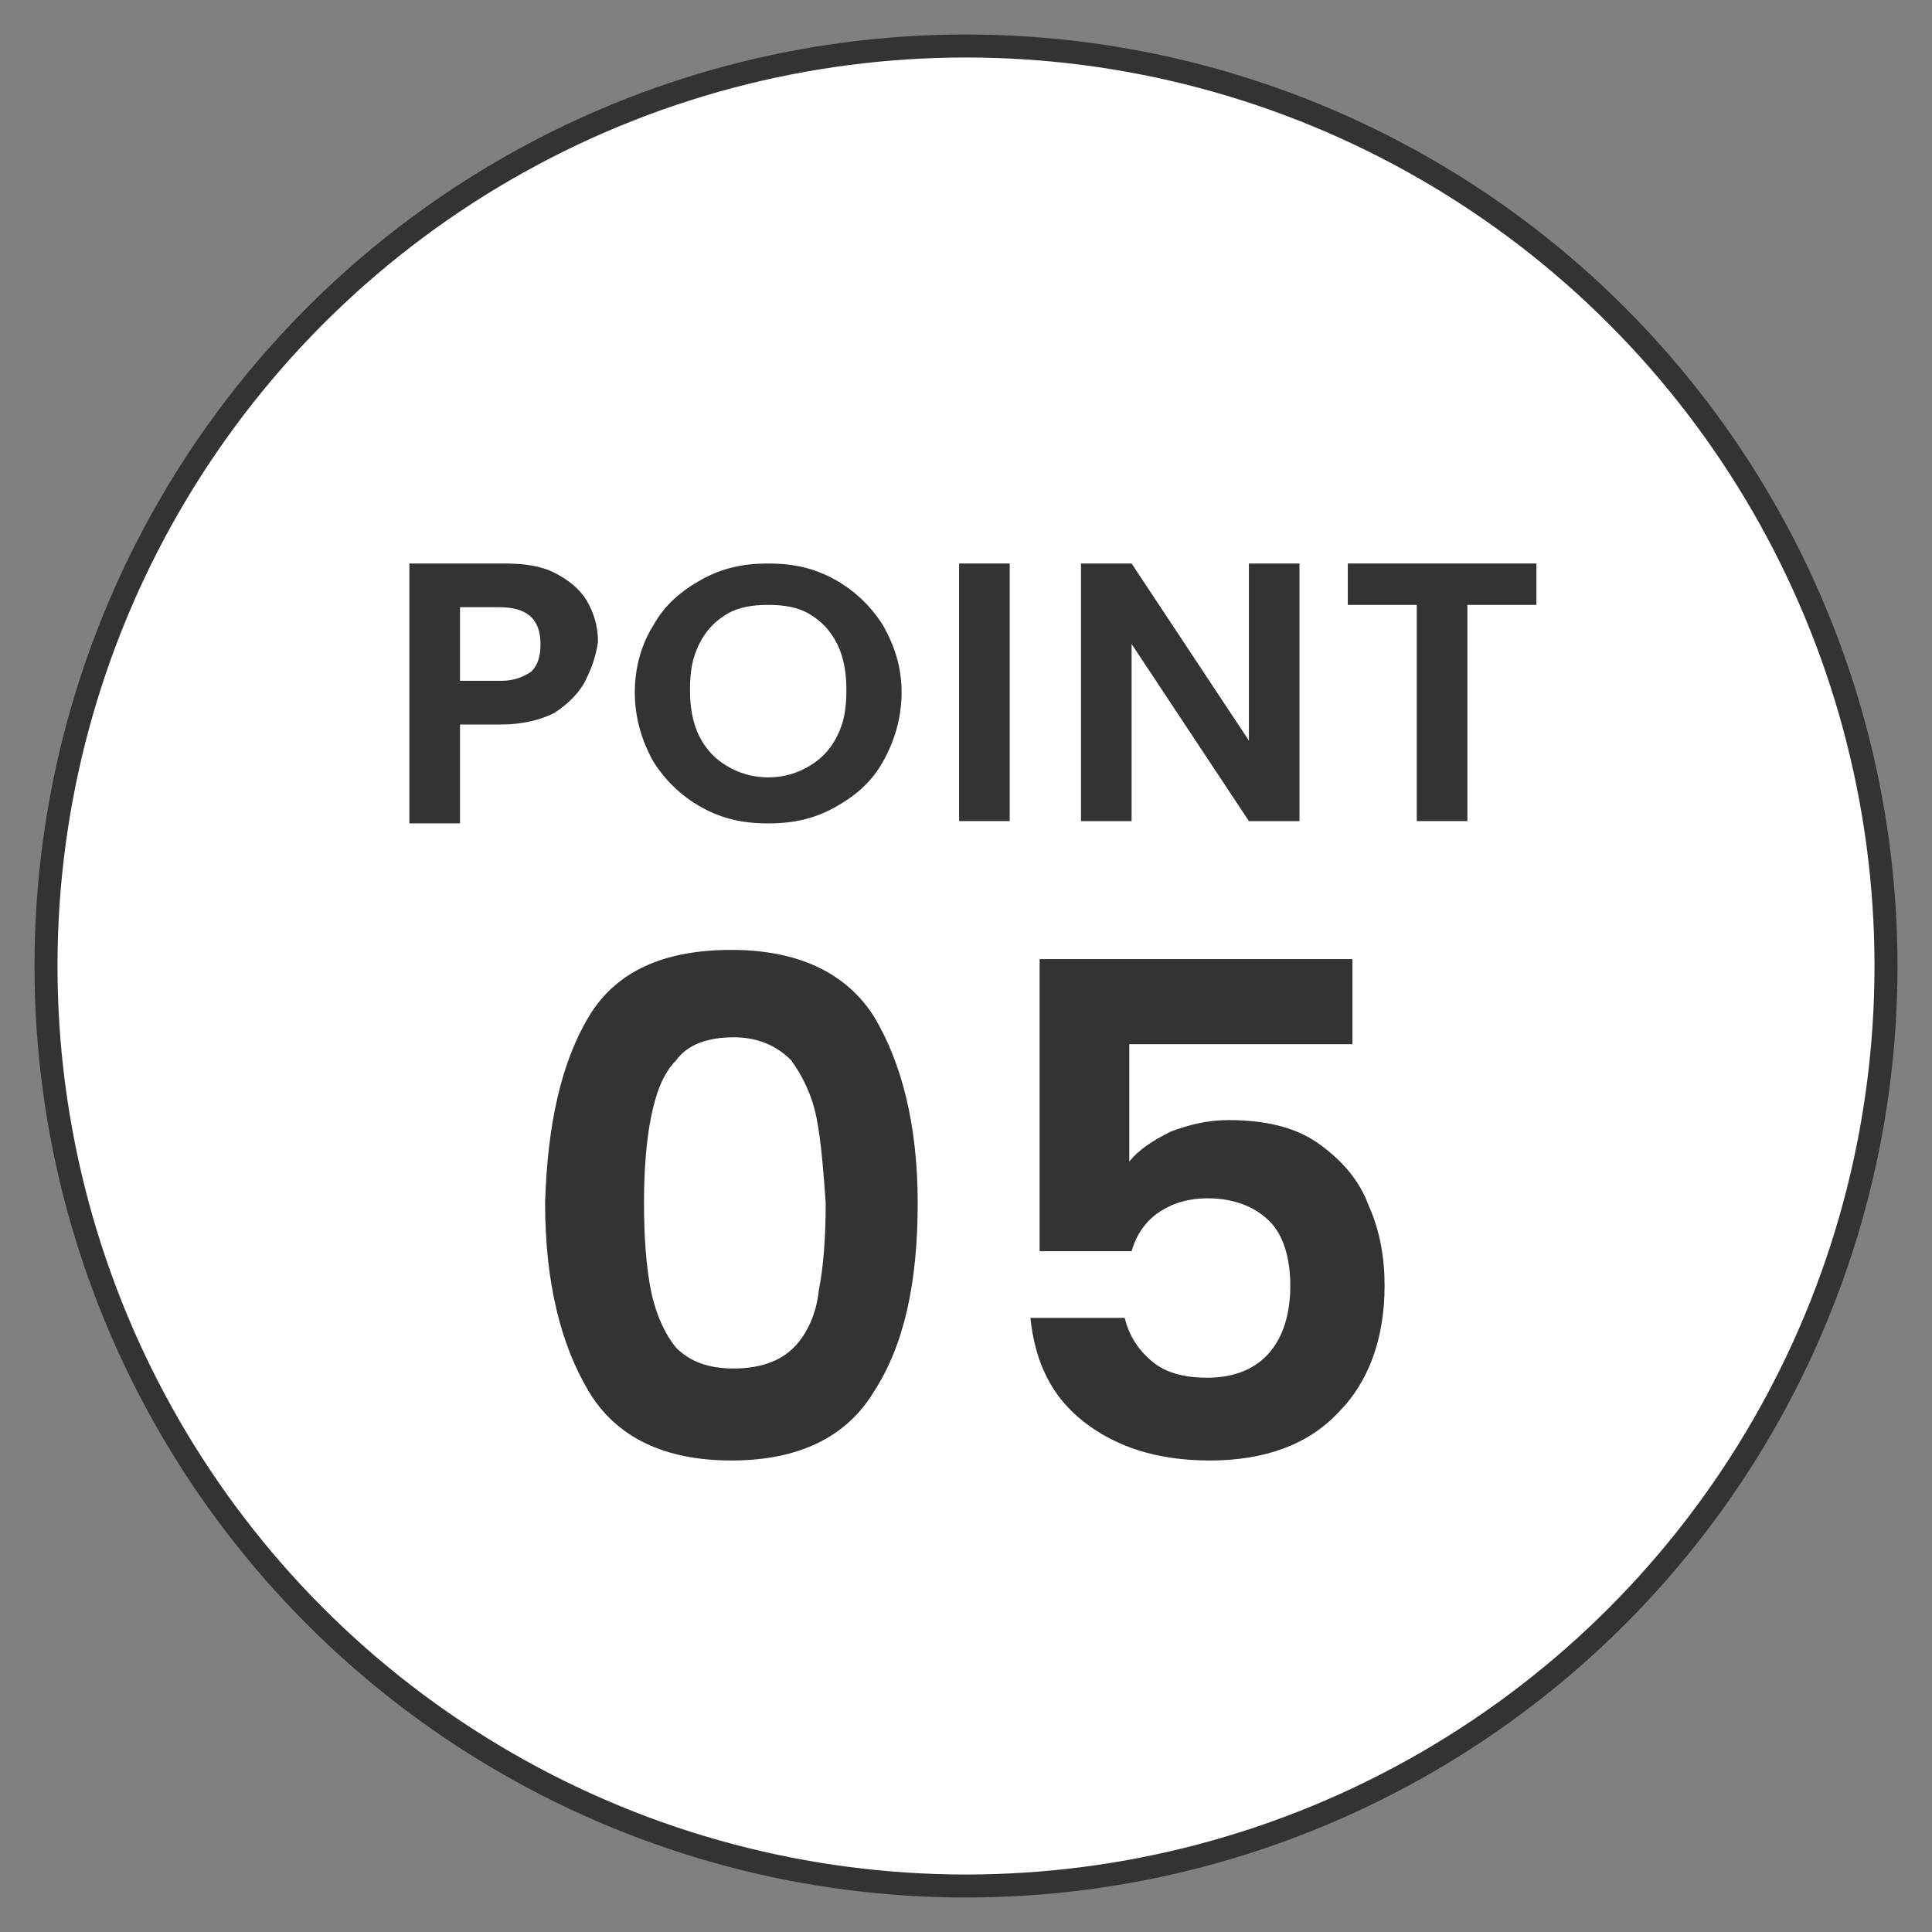 <?xml version="1.0" encoding="utf-8"?>
<!-- Generator: Adobe Illustrator 28.1.0, SVG Export Plug-In . SVG Version: 6.00 Build 0)  -->
<svg version="1.1" id="レイヤー_1" xmlns="http://www.w3.org/2000/svg" xmlns:xlink="http://www.w3.org/1999/xlink" x="0px"
	 y="0px" width="84px" height="84px" viewBox="0 0 84 84" style="enable-background:new 0 0 84 84;" xml:space="preserve">
<rect x="0" y="0" width="84" height="84" fill="#808080" stroke="none"/>
<style type="text/css">
	.st0{fill:#FFFFFF;stroke:#333333;stroke-miterlimit:10;}
	.st1{fill:#333333;}
</style>
<g>
	<circle class="st0" cx="42" cy="42" r="40"/>
	<g>
		<g>
			<path class="st1" d="M25.4,29.7c-0.3,0.5-0.7,0.9-1.3,1.3c-0.6,0.3-1.4,0.5-2.3,0.5H20v4.3h-2.2V24.5h4.1c0.9,0,1.6,0.1,2.2,0.4
				c0.6,0.3,1.1,0.7,1.4,1.2c0.3,0.5,0.5,1.1,0.5,1.8C25.9,28.6,25.7,29.1,25.4,29.7z M23.1,29.2c0.3-0.3,0.4-0.7,0.4-1.2
				c0-1.1-0.6-1.6-1.8-1.6H20v3.2h1.8C22.4,29.6,22.8,29.4,23.1,29.2z"/>
			<path class="st1" d="M30.5,35.1c-0.9-0.5-1.6-1.2-2.1-2c-0.5-0.9-0.8-1.9-0.8-3c0-1.1,0.3-2.1,0.8-2.9c0.5-0.9,1.2-1.5,2.1-2
				c0.9-0.5,1.8-0.7,2.9-0.7c1.1,0,2,0.2,2.9,0.7c0.9,0.5,1.6,1.2,2.1,2c0.5,0.9,0.8,1.8,0.8,2.9c0,1.1-0.3,2.1-0.8,3
				c-0.5,0.9-1.2,1.5-2.1,2c-0.9,0.5-1.8,0.7-2.9,0.7C32.3,35.8,31.4,35.6,30.5,35.1z M35.2,33.3c0.5-0.3,0.9-0.7,1.2-1.3
				c0.3-0.6,0.4-1.2,0.4-2c0-0.7-0.1-1.4-0.4-2c-0.3-0.6-0.7-1-1.2-1.3c-0.5-0.3-1.1-0.4-1.8-0.4s-1.3,0.1-1.8,0.4
				c-0.5,0.3-0.9,0.7-1.2,1.3s-0.4,1.2-0.4,2c0,0.7,0.1,1.4,0.4,2c0.3,0.6,0.7,1,1.2,1.3c0.5,0.3,1.1,0.5,1.8,0.5
				S34.7,33.6,35.2,33.3z"/>
			<path class="st1" d="M43.9,24.5v11.2h-2.2V24.5H43.9z"/>
			<path class="st1" d="M56.5,35.7h-2.2L49.2,28v7.7H47V24.5h2.2l5.1,7.7v-7.7h2.2V35.7z"/>
			<path class="st1" d="M66.8,24.5v1.8h-3v9.4h-2.2v-9.4h-3v-1.8H66.8z"/>
			<path class="st1" d="M25.6,44.2c1.2-2,3.3-2.9,6.2-2.9s5,1,6.2,2.9c1.2,2,1.9,4.7,1.9,8.1c0,3.5-0.6,6.2-1.9,8.2
				c-1.2,2-3.3,3-6.2,3s-5-1-6.2-3c-1.2-2-1.9-4.7-1.9-8.2C23.8,48.9,24.4,46.2,25.6,44.2z M35.5,48.6c-0.2-1-0.6-1.8-1.1-2.5
				c-0.6-0.6-1.4-1-2.5-1s-2,0.3-2.5,1c-0.6,0.6-0.9,1.5-1.1,2.5c-0.2,1-0.3,2.3-0.3,3.7c0,1.5,0.1,2.8,0.3,3.8
				c0.2,1,0.6,1.9,1.1,2.5c0.6,0.6,1.4,0.9,2.5,0.9s2-0.3,2.6-0.9c0.6-0.6,1-1.5,1.1-2.5c0.2-1,0.3-2.3,0.3-3.8
				C35.8,50.9,35.7,49.6,35.5,48.6z"/>
			<path class="st1" d="M58.8,45.4h-9.7v5.1c0.4-0.5,1-0.9,1.8-1.3c0.8-0.3,1.6-0.5,2.5-0.5c1.6,0,2.9,0.3,3.9,1
				c1,0.7,1.8,1.6,2.2,2.7c0.5,1.1,0.7,2.3,0.7,3.5c0,2.3-0.7,4.2-2,5.5c-1.3,1.4-3.2,2.1-5.6,2.1c-2.3,0-4.1-0.6-5.5-1.7
				s-2.1-2.6-2.3-4.5h4.1c0.2,0.8,0.6,1.4,1.2,1.9c0.6,0.5,1.4,0.7,2.4,0.7c1.2,0,2.1-0.4,2.7-1.1c0.6-0.7,0.9-1.7,0.9-2.9
				c0-1.2-0.3-2.2-0.9-2.8s-1.5-1-2.7-1c-0.8,0-1.5,0.2-2.1,0.6c-0.6,0.4-1,1-1.2,1.7h-4V41.7h13.6V45.4z"/>
		</g>
	</g>
</g>
</svg>
